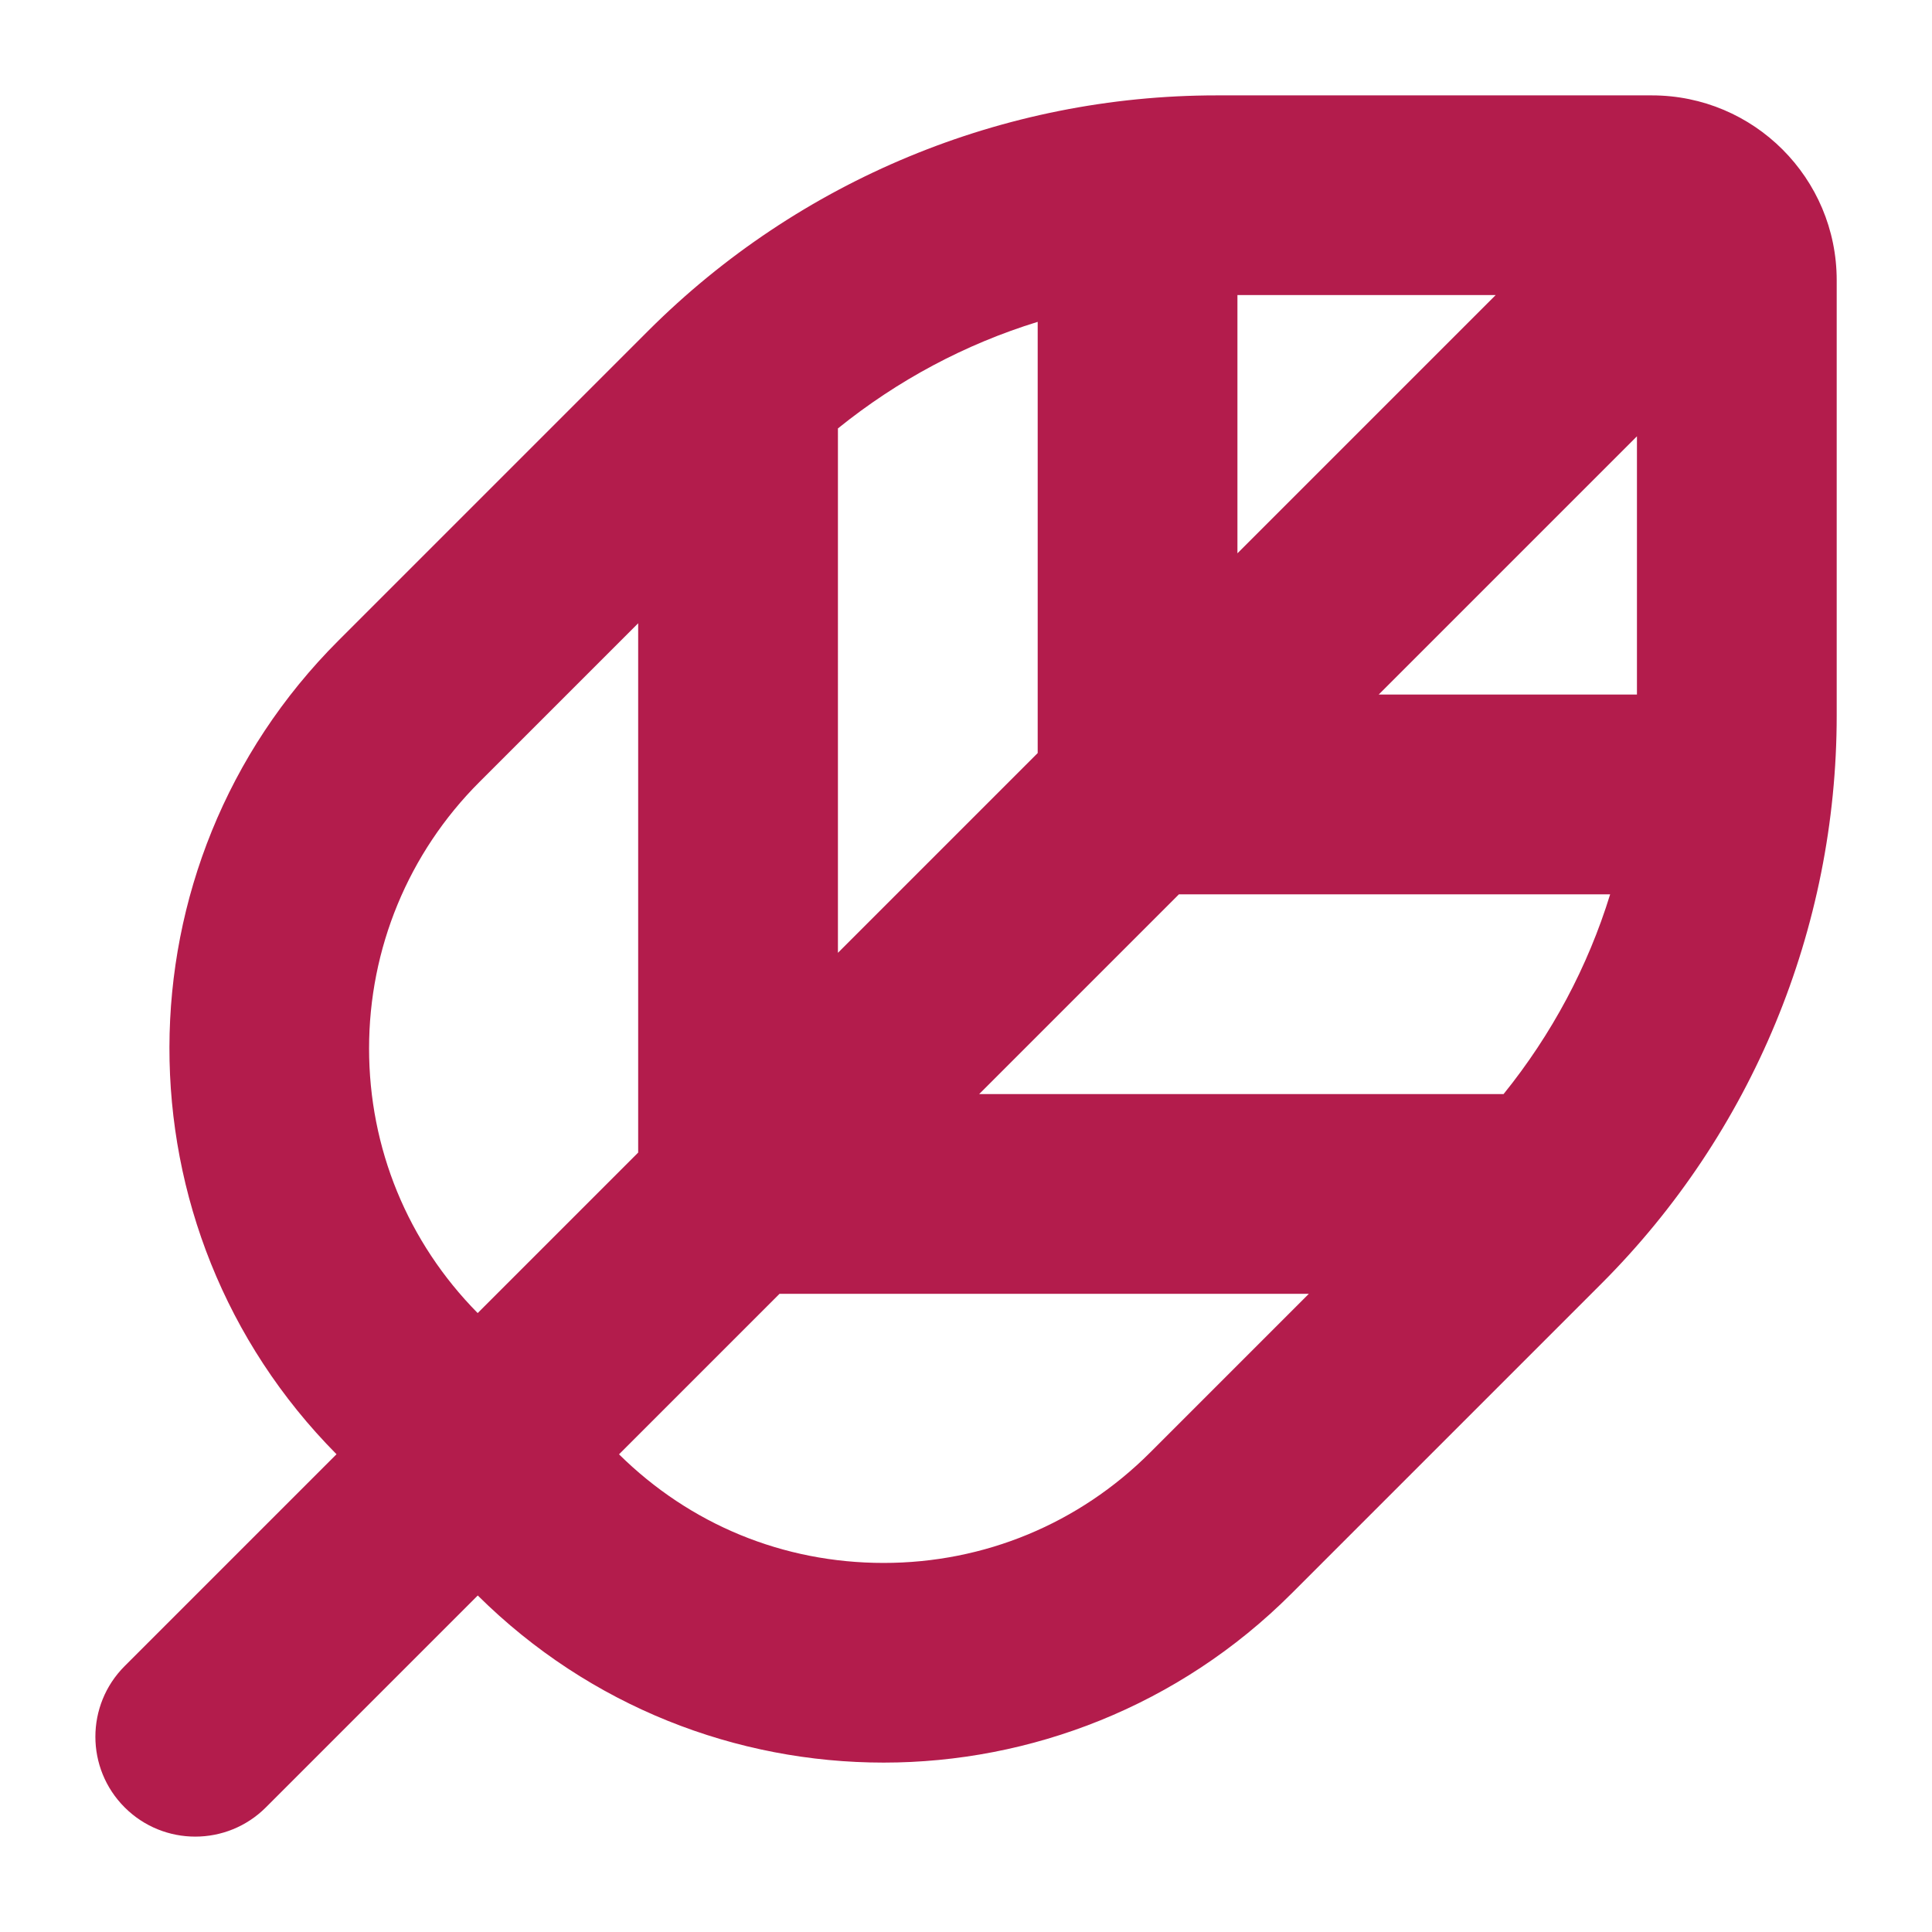 <svg viewBox="0 0 227.87 227.87" xmlns="http://www.w3.org/2000/svg" data-name="Calque 2" id="Calque_2">
  <defs>
    <style>
      .cls-1 {
        fill: none;
      }

      .cls-2 {
        fill: #b31c4c;
      }
    </style>
  </defs>
  <g data-name="Calque 1" id="Calque_1-2">
    <rect height="227.87" width="227.87" class="cls-1"></rect>
    <path d="M194.82,11.25h-51.34c-25.14,0-49.24,9.99-67.02,27.76l-36.56,36.56c-26.49,26.49-26.55,69.38-.21,95.95l-24.99,24.99c-4.6,4.6-4.6,12.06,0,16.66,4.6,4.6,12.06,4.6,16.66,0l24.99-24.99c13.25,13.14,30.56,19.71,47.87,19.71s34.81-6.64,48.09-19.92l36.56-36.56c17.77-17.77,27.76-41.88,27.76-67.02V33.05c0-12.04-9.76-21.8-21.8-21.8Zm-17.48,117.79h-61.85l23.56-23.56h50.86c-2.63,8.54-6.88,16.51-12.57,23.56Zm-31.39-94.24h30.46l-30.46,30.46v-30.46Zm-23.56,54.02l-23.56,23.56V50.53c7.05-5.69,15.02-9.94,23.56-12.57v50.86Zm40.22-6.9l30.46-30.46v30.46h-30.46Zm-87.34-8.42v62.44s-18.93,18.93-18.93,18.93c-8.26-8.37-12.81-19.44-12.81-31.21s4.62-23.04,13.02-31.43l18.72-18.72Zm16.66,79.1h62.44l-18.72,18.72c-8.4,8.4-19.56,13.02-31.43,13.02s-22.84-4.55-31.21-12.81l18.93-18.93Z" class="cls-2"></path>
  </g>
</svg>